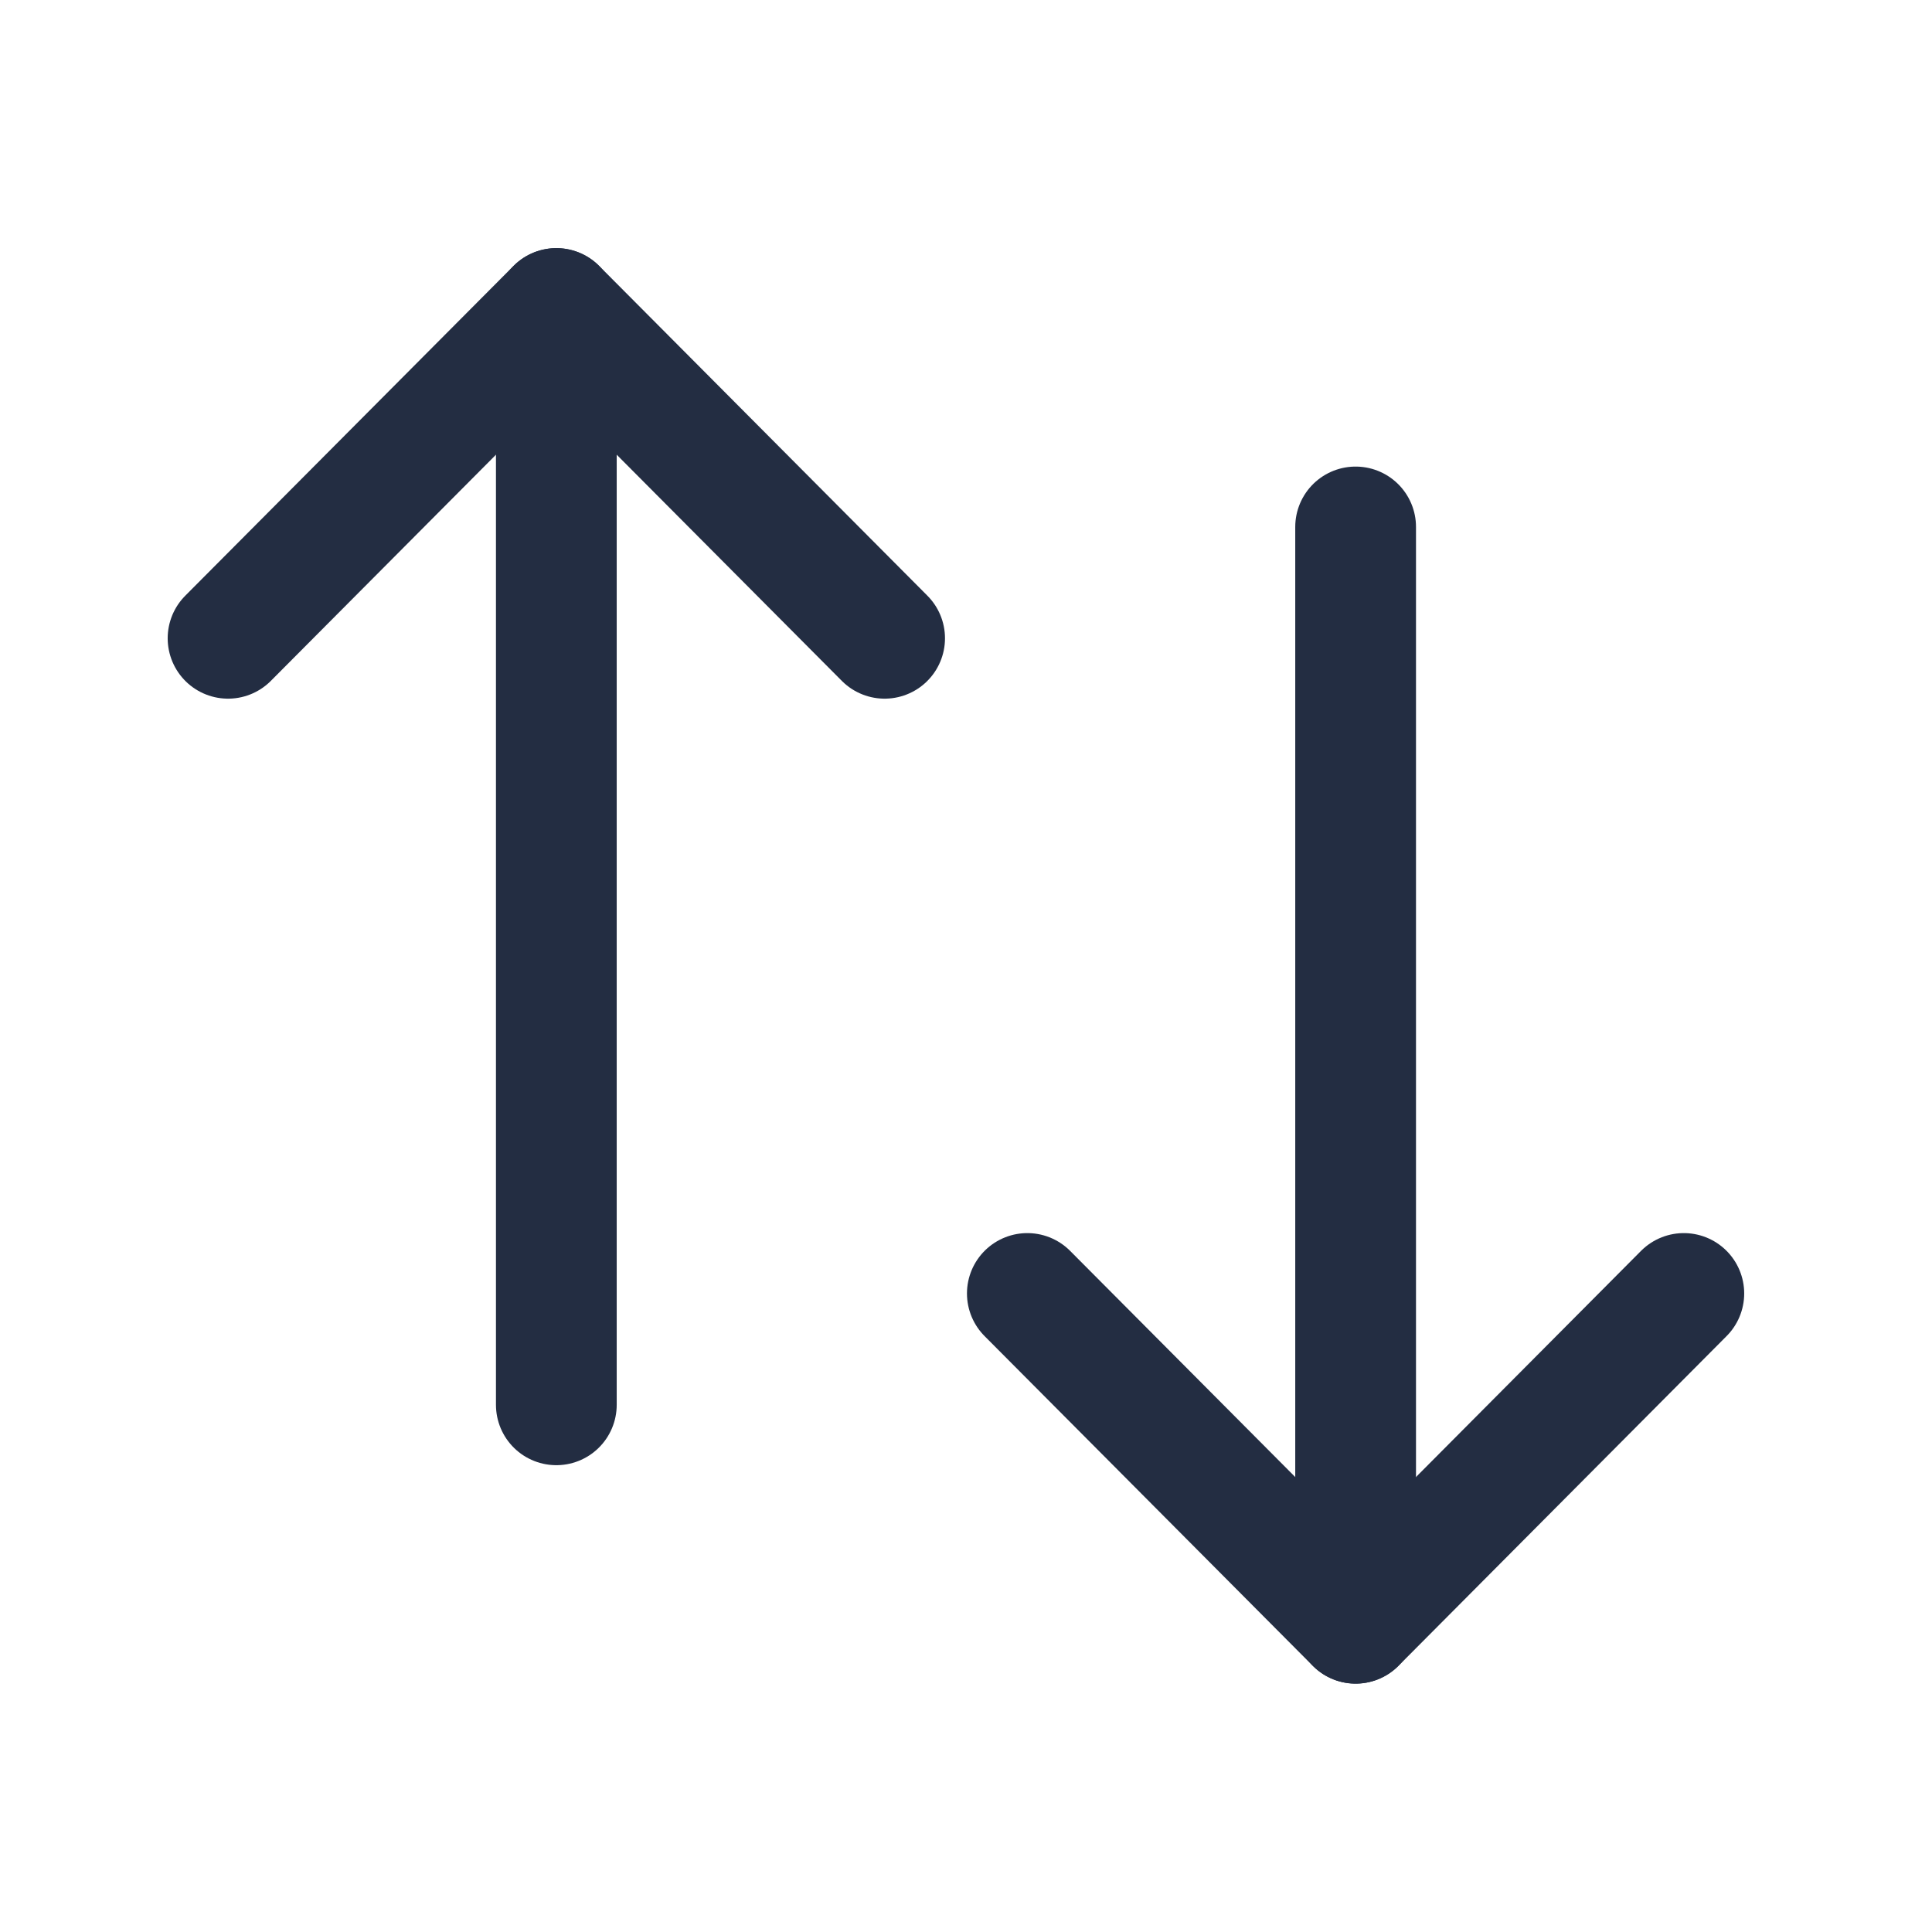 <svg width="24" height="24" viewBox="0 0 24 24" fill="none" xmlns="http://www.w3.org/2000/svg">
<path d="M16.84 20.164V6.546" stroke="#232D42" stroke-width="1.5" stroke-linecap="round" stroke-linejoin="round"/>
<path d="M20.917 16.068L16.84 20.165L12.762 16.068" stroke="#232D42" stroke-width="1.5" stroke-linecap="round" stroke-linejoin="round"/>
<path d="M6.911 3.833V17.451" stroke="#232D42" stroke-width="1.5" stroke-linecap="round" stroke-linejoin="round"/>
<path d="M2.833 7.929L6.911 3.832L10.989 7.929" stroke="#232D42" stroke-width="1.5" stroke-linecap="round" stroke-linejoin="round"/>
</svg>
